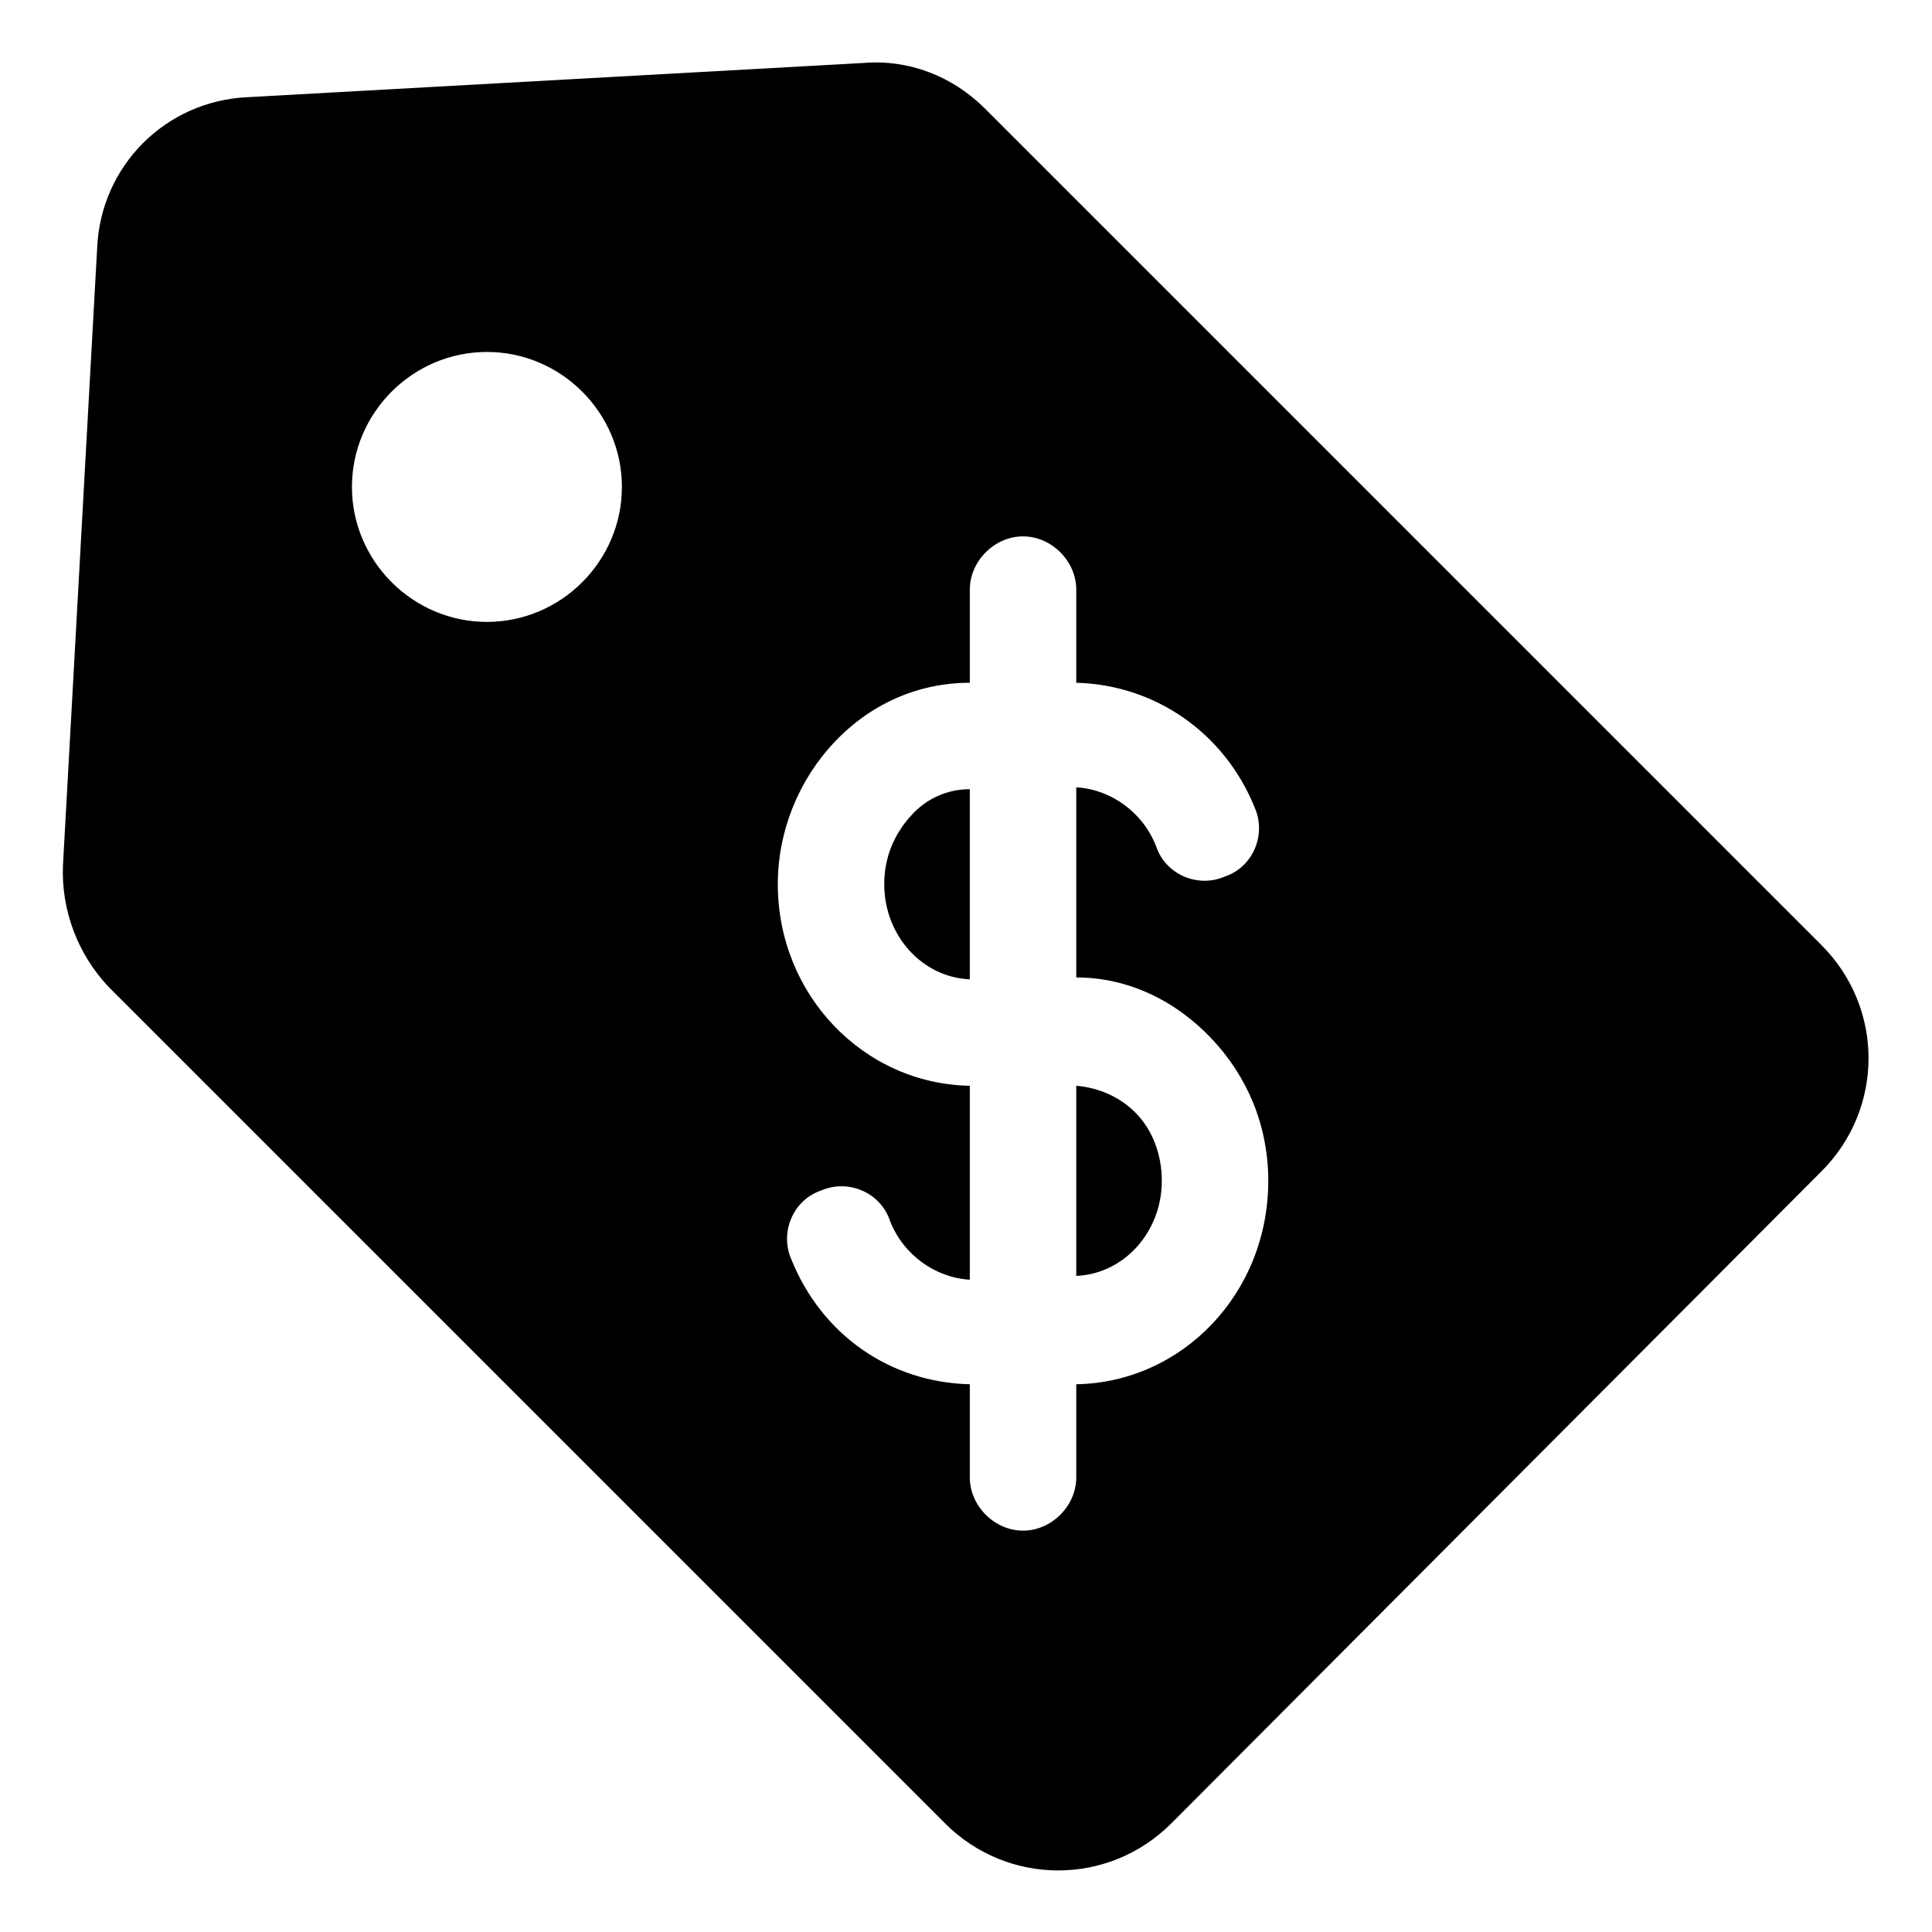 <?xml version="1.0" encoding="UTF-8"?>
<!-- Uploaded to: ICON Repo, www.iconrepo.com, Generator: ICON Repo Mixer Tools -->
<svg fill="#000000" width="800px" height="800px" version="1.1" viewBox="144 144 512 512" xmlns="http://www.w3.org/2000/svg">
 <g>
  <path d="m429.22 431.74v50.383c12.594-0.504 22.672-11.586 22.672-25.191 0-7.055-2.519-13.602-7.055-18.137-4.027-4.031-9.57-6.551-15.617-7.055z"/>
  <path d="m385.39 360.2c-4.535 5.039-7.055 11.082-7.055 18.137 0 13.602 10.078 24.688 22.672 25.191v-50.383c-6.043 0-11.586 2.519-15.617 7.055z"/>
  <path d="m626.71 394.46-221.68-221.68c-8.566-8.566-20.152-13.098-32.242-12.09l-163.23 9.066c-21.664 1.008-38.793 18.137-39.801 39.801l-9.07 163.74c-0.504 12.09 4.031 23.68 12.09 32.242l221.68 221.68c16.625 16.625 43.328 16.625 59.953 0l172.3-172.8c16.629-16.625 16.629-43.328 0-59.953zm-353.67-85.648c-19.648 0-35.77-16.121-35.77-35.77 0-19.648 16.121-35.77 35.77-35.77 19.648 0 35.77 16.121 35.77 35.77 0 19.648-16.121 35.77-35.77 35.77zm156.18 202.03v24.688c0 7.559-6.551 14.105-14.105 14.105-7.559 0-14.105-6.551-14.105-14.105v-24.688c-21.16-0.504-39.297-13.098-47.359-33.25-3.023-7.055 0.504-15.617 8.062-18.137 7.055-3.023 15.617 0.504 18.137 8.062 3.527 9.07 12.09 15.113 21.16 15.617v-51.391c-28.215-0.504-50.883-24.184-50.883-53.402 0-14.105 5.543-27.711 15.113-37.785 9.574-10.078 22.168-15.617 35.77-15.617v-24.688c0-7.559 6.551-14.105 14.105-14.105 7.559 0 14.105 6.551 14.105 14.105v24.688c20.656 0.504 39.297 13.098 47.359 33.25 3.023 7.055-0.504 15.617-8.062 18.137-7.055 3.023-15.617-0.504-18.137-8.062-3.527-9.07-12.09-15.113-21.16-15.617v50.383c13.602 0 26.199 6.047 35.77 16.121 9.574 10.078 15.113 23.176 15.113 37.785 0.004 29.723-22.668 53.402-50.883 53.906z"/>
 </g>
</svg>